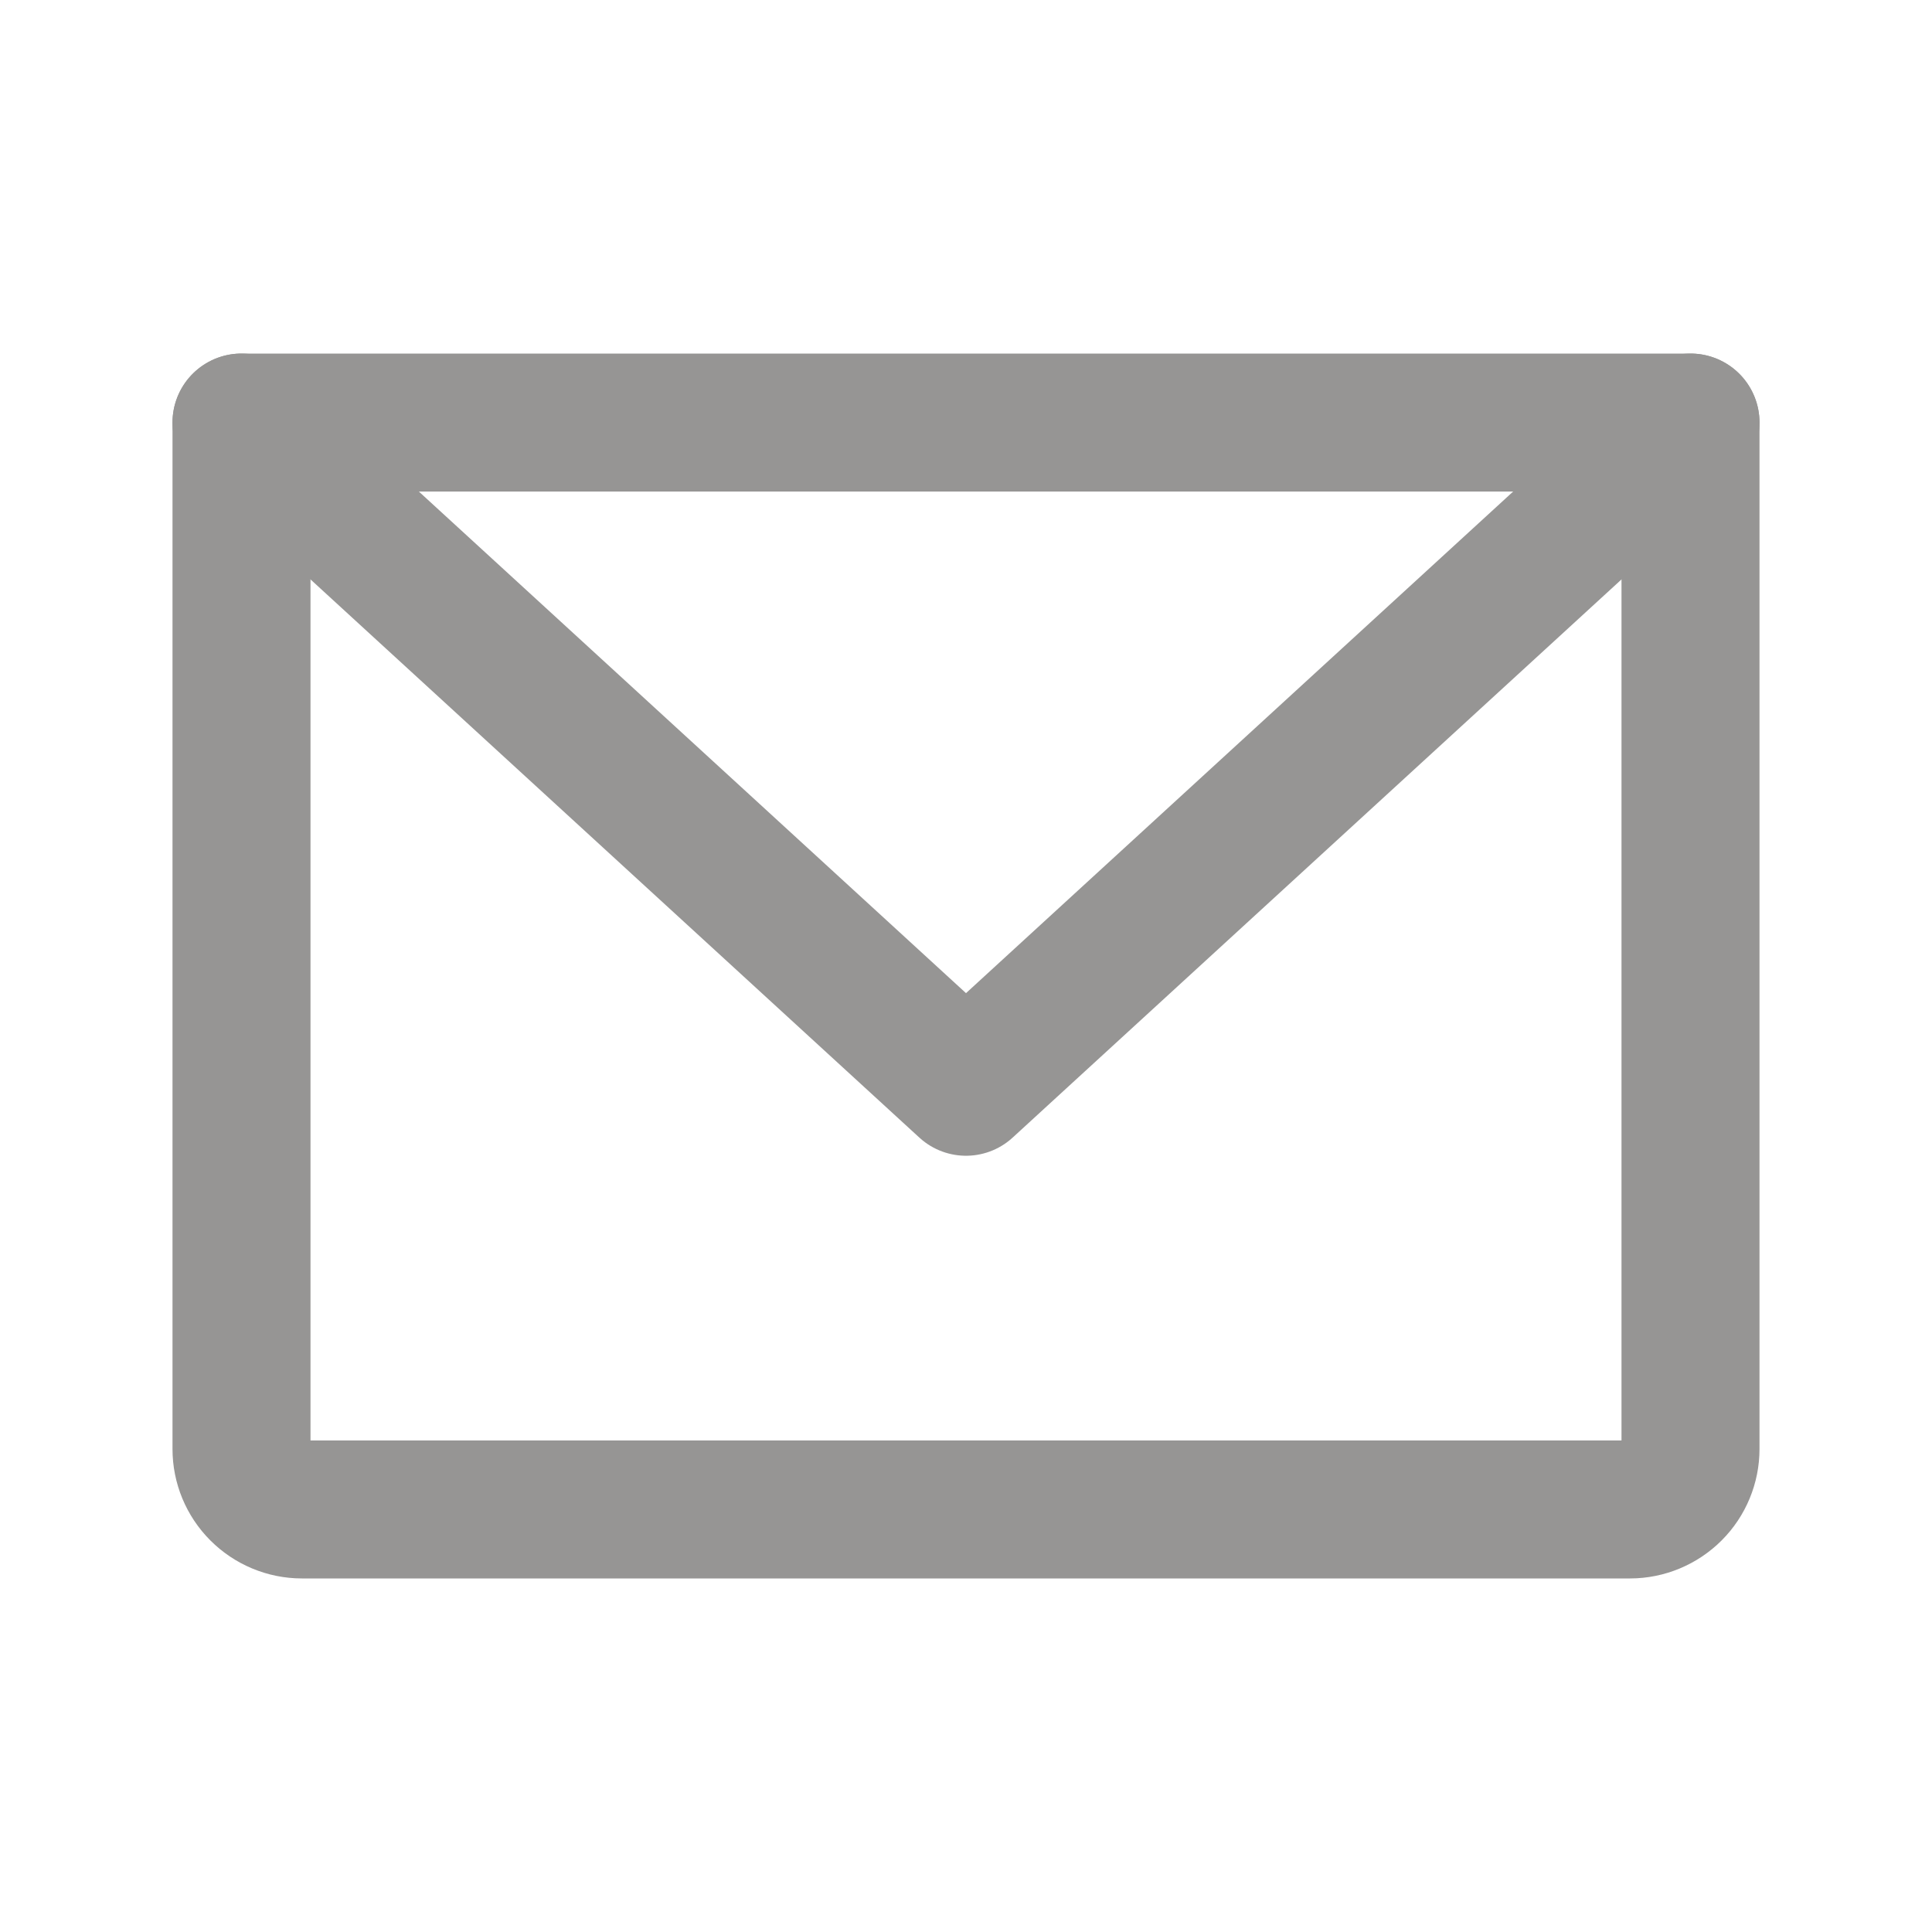<svg width="14" height="14" viewBox="0 0 14 14" fill="none" xmlns="http://www.w3.org/2000/svg">
	<g clip-path="url(#clip0_35_966)">
		<path d="M1.75 3.062H12.25V10.5C12.25 10.616 12.204 10.727 12.122 10.809C12.04 10.891 11.928 10.938 11.812 10.938H2.188C2.071 10.938 1.96 10.891 1.878 10.809C1.796 10.727 1.75 10.616 1.75 10.5V3.062Z" stroke="#969594" stroke-linecap="round" stroke-linejoin="round"/>
		<path d="M12.25 3.062L7 7.875L1.75 3.062" stroke="#969594" stroke-linecap="round" stroke-linejoin="round"/>
	</g>
	<defs>
		<clipPath id="clip0_35_966">
			<rect width="14" height="14" fill="white"/>
		</clipPath>
	</defs>
</svg>
